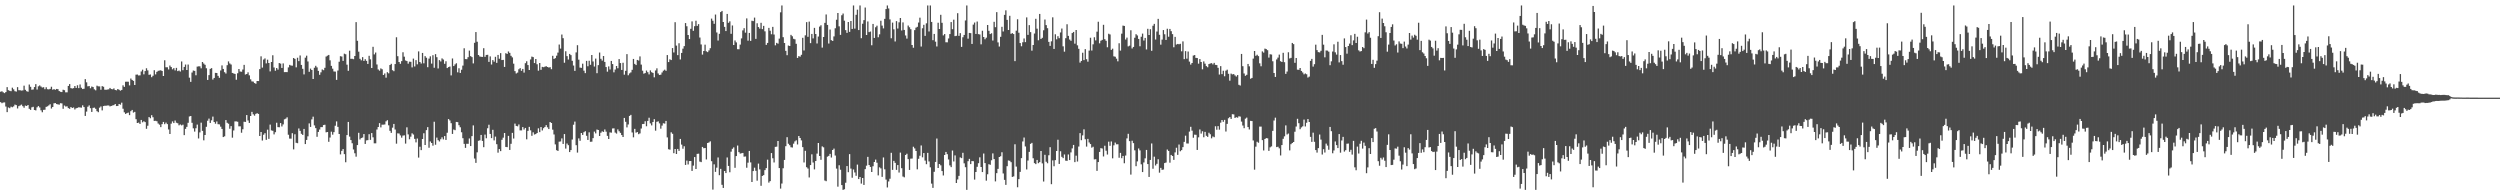 <?xml version="1.0" encoding="UTF-8"?>
<svg xmlns="http://www.w3.org/2000/svg" width="1920" height="150">
  <path d="M0 70.473h1v7.988H0zM1 70.079h1v9.174H1zM2 70.894h1v7.858H2zM3 71.548h1v7.102H3zM4 70.697h1v11.106H4zM5 66.943h1v19.153H5zM6 69.278h1v13.257H6zM7 69.715h1v13.360H7zM8 70.031h1v11.868H8zM9 67.321h1v15.051H9zM10 68.623h1v13.076H10zM11 70.058h1v10.293H11zM12 70.329h1v10.401H12zM13 66.920h1v16.363H13zM14 69.269h1v12.266H14zM15 69.342h1v11.666H15zM16 69.576h1v10.767H16zM17 69.429h1v12.152H17zM18 65.771h1v16.990H18zM19 68.964h1v12.140H19zM20 70.040h1v11.353H20zM21 70.470h1v10.160H21zM22 64.911h1v18.661H22zM23 66.678h1v17.675H23zM24 68.893h1v13.561H24zM25 68.717h1v13.285H25zM26 66.854h1v17.617H26zM27 64.595h1v20.199H27zM28 68.779h1v13.635H28zM29 66.323h1v15.125H29zM30 65.577h1v16.951H30zM31 66.433h1v18.299H31zM32 67.252h1v18.968H32zM33 66.980h1v17.388H33zM34 68.493h1v15.791H34zM35 67.044h1v15.008H35zM36 68.520h1v13.129H36zM37 68.674h1v12.273H37zM38 68.232h1v11.824H38zM39 66.598h1v16.780H39zM40 68.875h1v13.303H40zM41 68.456h1v10.881H41zM42 68.946h1v10.211H42zM43 68.326h1v11.602H43zM44 68.504h1v11.680H44zM45 69.958h1v10.426H45zM46 70.496h1v8.759H46zM47 70.722h1v8.705H47zM48 68.930h1v14.646H48zM49 69.276h1v11.756H49zM50 70.889h1v10.945H50zM51 70.935h1v10.746H51zM52 65.980h1v17.045H52zM53 64.568h1v19.011H53zM54 67.708h1v14.472H54zM55 67.971h1v14.958H55zM56 67.669h1v14.850H56zM57 66.069h1v18.011H57zM58 67.550h1v15.601H58zM59 65.504h1v17.327H59zM60 67.692h1v14.694H60zM61 64.879h1v17.672H61zM62 67.358h1v15.354H62zM63 68.383h1v12.506H63zM64 68.168h1v14.074H64zM65 60.777h1v28.240H65zM66 63.233h1v22.463H66zM67 66.307h1v15.653H67zM68 66.119h1v14.827H68zM69 67.790h1v15.290H69zM70 66.460h1v19.522H70zM71 66.891h1v15.953H71zM72 68.589h1v14.024H72zM73 69.358h1v14.216H73zM74 65.788h1v19.602H74zM75 66.298h1v19.881H75zM76 66.373h1v16.333H76zM77 68.916h1v12.827H77zM78 66.147h1v18.638H78zM79 66.611h1v14.864H79zM80 68.877h1v12.332H80zM81 68.983h1v12.213H81zM82 68.742h1v12.259H82zM83 68.584h1v12.438H83zM84 67.518h1v14.207H84zM85 68.394h1v12.985H85zM86 68.539h1v12.472H86zM87 67.909h1v12.829H87zM88 69.134h1v10.739H88zM89 69.367h1v12.117H89zM90 68.360h1v12.989H90zM91 68.971h1v10.890H91zM92 69.626h1v10.737H92zM93 69.077h1v9.757H93zM94 65.517h1v17.984H94zM95 66.689h1v19.595H95zM96 62.780h1v24.720H96zM97 62.709h1v24.163H97zM98 62.759h1v23.713H98zM99 65.607h1v22.815H99zM100 60.315h1v25.093H100zM101 61.368h1v23.085H101zM102 62.096h1v24.399H102zM103 65.298h1v20.604H103zM104 57.367h1v34.191H104zM105 57.216h1v37.258H105zM106 57.967h1v36.187H106zM107 57.873h1v37.313H107zM108 54.870h1v37.262H108zM109 53.494h1v40.474H109zM110 57.072h1v36.079H110zM111 54.570h1v39.233H111zM112 52.409h1v46.510H112zM113 54.044h1v42.531H113zM114 57.468h1v32.463H114zM115 57.170h1v33.648H115zM116 59.294h1v29.194H116zM117 58.170h1v31.868H117zM118 53.929h1v38.940H118zM119 57.138h1v35.635H119zM120 55.204h1v37.938H120zM121 54.369h1v40.481H121zM122 54.163h1v41.570H122zM123 53.952h1v43.676H123zM124 54.549h1v40.778H124zM125 58.351h1v35.274H125zM126 46.259h1v49.132H126zM127 51.670h1v42.476H127zM128 51.672h1v43.669H128zM129 53.343h1v46.068H129zM130 50.317h1v52.605H130zM131 51.519h1v43.463H131zM132 53.249h1v40.009H132zM133 52.306h1v42.227H133zM134 54.080h1v38.514H134zM135 52.114h1v42.126H135zM136 54.607h1v40.043H136zM137 54.192h1v42.039H137zM138 54.961h1v40.645H138zM139 47.218h1v49.100H139zM140 53.888h1v41.872H140zM141 51.391h1v52.387H141zM142 49.555h1v49.428H142zM143 53.739h1v43.703H143zM144 49.546h1v44.747H144zM145 59.644h1v29.792H145zM146 62.849h1v26.235H146zM147 55.701h1v38.629H147zM148 54.183h1v44.363H148zM149 54.437h1v46.610H149zM150 57.802h1v40.689H150zM151 51.146h1v44.559H151zM152 50.945h1v55.383H152zM153 50.958h1v50.746H153zM154 52.492h1v41.723H154zM155 47.603h1v52.909H155zM156 48.800h1v59.000H156zM157 49.773h1v53.930H157zM158 52.405h1v44.955H158zM159 61.407h1v31.309H159zM160 57.724h1v33.358H160zM161 52.876h1v41.513H161zM162 52.329h1v40.087H162zM163 61.084h1v28.471H163zM164 59.862h1v33.859H164zM165 55.939h1v39.098H165zM166 56.046h1v37.242H166zM167 58.266h1v37.137H167zM168 59.756h1v35.768H168zM169 54.099h1v43.198H169zM170 50.210h1v48.796H170zM171 52.940h1v52.348H171zM172 55.456h1v49.233H172zM173 56.481h1v35.738H173zM174 50.066h1v44.232H174zM175 47.170h1v47.848H175zM176 48.743h1v50.112H176zM177 49.539h1v47.345H177zM178 56.030h1v49.693H178zM179 56.406h1v43.772H179zM180 56.770h1v36.445H180zM181 61.242h1v31.978H181zM182 56.259h1v37.230H182zM183 52.991h1v44.038H183zM184 54.927h1v42.076H184zM185 55.101h1v46.839H185zM186 53.396h1v45.864H186zM187 49.837h1v43.669H187zM188 57.243h1v36.407H188zM189 56.836h1v31.524H189zM190 55.561h1v36.960H190zM191 57.857h1v36.564H191zM192 60.933h1v28.162H192zM193 62.514h1v23.397H193zM194 62.663h1v25.132H194zM195 63.815h1v25.003H195zM196 64.332h1v23.140H196zM197 62.226h1v24.688H197zM198 62.256h1v25.257H198zM199 53.098h1v51.351H199zM200 43.263h1v58.114H200zM201 51.940h1v55.972H201zM202 45.735h1v57.734H202zM203 44.840h1v57.455H203zM204 48.665h1v58.727H204zM205 45.843h1v53.761H205zM206 48.376h1v58.279H206zM207 54.852h1v40.845H207zM208 47.610h1v52.538H208zM209 42.444h1v57.995H209zM210 51.830h1v51.394H210zM211 54.318h1v47.226H211zM212 52.231h1v42.019H212zM213 53.448h1v44.170H213zM214 48.422h1v49.302H214zM215 48.848h1v45.656H215zM216 52.148h1v44.969H216zM217 48.676h1v46.839H217zM218 55.410h1v36.226H218zM219 55.332h1v35.821H219zM220 55.387h1v34.710H220zM221 51.771h1v51.724H221zM222 49.809h1v56.661H222zM223 50.333h1v56.182H223zM224 50.427h1v51.886H224zM225 44.522h1v70.208H225zM226 45.220h1v57.922H226zM227 51.714h1v57.979H227zM228 44.348h1v65.605H228zM229 46.946h1v51.730H229zM230 42.583h1v57.940H230zM231 49.848h1v52.911H231zM232 52.814h1v50.829H232zM233 57.129h1v41.909H233zM234 44.305h1v66.354H234zM235 42.751h1v64.738H235zM236 47.223h1v57.498H236zM237 55.119h1v39.675H237zM238 52.677h1v44.804H238zM239 53.751h1v37.954H239zM240 60.688h1v28.917H240zM241 52.013h1v44.317H241zM242 50.523h1v47.908H242zM243 51.752h1v53.328H243zM244 54.414h1v46.894H244zM245 57.433h1v42.046H245zM246 55.568h1v42.090H246zM247 53.366h1v44.266H247zM248 53.911h1v42.147H248zM249 52.075h1v43.726H249zM250 43.421h1v58.196H250zM251 42.732h1v58.649H251zM252 42.176h1v66.704H252zM253 46.339h1v59.300H253zM254 50.587h1v50.540H254zM255 52.730h1v50.707H255zM256 54.909h1v46.546H256zM257 54.971h1v41.609H257zM258 61.333h1v31.918H258zM259 54.169h1v43.280H259zM260 47.406h1v55.516H260zM261 43.151h1v75.413H261zM262 43.403h1v72.465H262zM263 46.751h1v67.743H263zM264 41.212h1v77.155H264zM265 41.686h1v82.944H265zM266 49.683h1v54.033H266zM267 54.362h1v39.270H267zM268 38.910h1v66.020H268zM269 45.172h1v62.422H269zM270 45.177h1v64.857H270zM271 45.454h1v69.346H271zM272 43.005h1v74.699H272zM273 17.004h1v103.339H273zM274 31.322h1v80.085H274zM275 39.697h1v62.277H275zM276 45.163h1v61.941H276zM277 46.328h1v59.682H277zM278 43.881h1v61.767H278zM279 46.777h1v56.205H279zM280 45.470h1v65.061H280zM281 46.733h1v61.092H281zM282 49.116h1v58.499H282zM283 42.860h1v60.215H283zM284 45.573h1v61.868H284zM285 52.231h1v49.984H285zM286 35.953h1v69.526H286zM287 41.785h1v68.318H287zM288 40.329h1v69.732H288zM289 49.498h1v49.961H289zM290 53.341h1v44.184H290zM291 54.250h1v40.295H291zM292 52.554h1v45.310H292zM293 53.206h1v42.557H293zM294 57.600h1v38.123H294zM295 56.406h1v39.158H295zM296 59.663h1v33.513H296zM297 55.435h1v36.894H297zM298 56.298h1v39.941H298zM299 49.937h1v50.501H299zM300 48.988h1v53.076H300zM301 53.893h1v44.179H301zM302 54.698h1v40.494H302zM303 49.221h1v50.284H303zM304 28.626h1v81.700H304zM305 43.147h1v59.233H305zM306 47.617h1v54.932H306zM307 48.997h1v54.978H307zM308 46.948h1v58.780H308zM309 40.123h1v63.999H309zM310 43.517h1v60.394H310zM311 46.456h1v63.825H311zM312 46.898h1v50.881H312zM313 48.889h1v54.353H313zM314 47.340h1v59.632H314zM315 47.440h1v57.503H315zM316 51.757h1v50.652H316zM317 44.989h1v58.354H317zM318 51.066h1v55.603H318zM319 46.168h1v63.177H319zM320 49.413h1v56.983H320zM321 39.457h1v81.584H321zM322 47.598h1v65.091H322zM323 48.798h1v66.496H323zM324 40.668h1v66.093H324zM325 48.617h1v53.726H325zM326 43.126h1v68.242H326zM327 44.339h1v55.596H327zM328 51.595h1v46.049H328zM329 45.021h1v68.444H329zM330 43.275h1v65.390H330zM331 48.834h1v60.998H331zM332 42.380h1v69.510H332zM333 52.007h1v41.474H333zM334 41.586h1v69.579H334zM335 43.911h1v61.749H335zM336 52.563h1v55.123H336zM337 46.200h1v62.461H337zM338 47.198h1v59.751H338zM339 44.827h1v60.661H339zM340 45.733h1v61.346H340zM341 48.997h1v55.507H341zM342 47.060h1v60.414H342zM343 52.295h1v49.632H343zM344 51.508h1v39.940H344zM345 51.105h1v41.392H345zM346 57.921h1v36.706H346zM347 44.913h1v57.945H347zM348 50.718h1v48.741H348zM349 49.438h1v50.572H349zM350 48.589h1v45.081H350zM351 55.554h1v38.219H351zM352 52.453h1v43.719H352zM353 56.035h1v41.730H353zM354 53.563h1v48.011H354zM355 50.365h1v55.761H355zM356 37.061h1v73.436H356zM357 45.346h1v68.229H357zM358 45.470h1v64.990H358zM359 43.941h1v66.482H359zM360 38.866h1v67.484H360zM361 43.092h1v69.105H361zM362 43.870h1v60.691H362zM363 48.715h1v47.606H363zM364 32.863h1v88.865H364zM365 24.635h1v100.428H365zM366 32.069h1v84.923H366zM367 42.226h1v65.926H367zM368 43.378h1v64.374H368zM369 43.645h1v59.963H369zM370 43.705h1v64.514H370zM371 37.010h1v76.024H371zM372 43.632h1v59.766H372zM373 42.190h1v63.999H373zM374 42.103h1v56.409H374zM375 47.516h1v48.290H375zM376 43.320h1v59.547H376zM377 49.539h1v56.551H377zM378 46.147h1v53.559H378zM379 47.369h1v60.442H379zM380 43.602h1v61.289H380zM381 48.301h1v62.426H381zM382 42.181h1v75.052H382zM383 45.119h1v69.364H383zM384 40.787h1v75.297H384zM385 46.145h1v61.227H385zM386 45.987h1v59.757H386zM387 51.427h1v50.696H387zM388 40.869h1v71.964H388zM389 41.444h1v71.579H389zM390 39.521h1v64.813H390zM391 40.601h1v74.555H391zM392 42.874h1v67.576H392zM393 44.062h1v57.965H393zM394 48.903h1v57.485H394zM395 54.616h1v40.332H395zM396 56.438h1v40.288H396zM397 55.769h1v41.277H397zM398 53.208h1v42.374H398zM399 52.320h1v47.835H399zM400 54.371h1v45.793H400zM401 52.959h1v44.617H401zM402 55.737h1v43.749H402zM403 48.555h1v49.677H403zM404 47.033h1v59.961H404zM405 49.969h1v50.545H405zM406 53.753h1v43.660H406zM407 45.673h1v54.433H407zM408 43.472h1v60.815H408zM409 43.870h1v57.757H409zM410 48.418h1v54.894H410zM411 45.289h1v57.674H411zM412 49.377h1v52.754H412zM413 54.259h1v44.326H413zM414 48.406h1v53.076H414zM415 53.620h1v43.969H415zM416 51.352h1v48.828H416zM417 51.588h1v46.892H417zM418 51.185h1v46.320H418zM419 50.858h1v45.267H419zM420 51.480h1v46.333H420zM421 51.853h1v47.281H421zM422 51.622h1v42.083H422zM423 53.146h1v41.325H423zM424 42.838h1v56.761H424zM425 45.248h1v58.041H425zM426 44.641h1v66.239H426zM427 42.755h1v72.596H427zM428 40.423h1v75.493H428zM429 34.190h1v74.619H429zM430 37.328h1v71.323H430zM431 26.539h1v79.769H431zM432 29.340h1v81.199H432zM433 48.159h1v54.825H433zM434 39.354h1v74.797H434zM435 43.128h1v67.125H435zM436 45.719h1v65.805H436zM437 41.432h1v75.363H437zM438 42.329h1v72.923H438zM439 46.710h1v60.440H439zM440 50.333h1v45.443H440zM441 54.449h1v38.952H441zM442 40.228h1v71.291H442zM443 34.728h1v82.486H443zM444 45.847h1v60.446H444zM445 51.920h1v56.203H445zM446 52.116h1v50.023H446zM447 48.882h1v54.763H447zM448 54.256h1v47.290H448zM449 56.145h1v44.592H449zM450 46.751h1v57.560H450zM451 50.880h1v56.585H451zM452 46.667h1v54.955H452zM453 49.784h1v59.137H453zM454 42.240h1v66.567H454zM455 47.193h1v58.883H455zM456 51.098h1v49.973H456zM457 44.998h1v57.446H457zM458 56.197h1v43.296H458zM459 50.002h1v49.824H459zM460 40.368h1v64.072H460zM461 45.170h1v56.791H461zM462 46.527h1v54.351H462zM463 43.030h1v58.286H463zM464 47.548h1v51.884H464zM465 51.528h1v49.604H465zM466 55.055h1v49.297H466zM467 50.977h1v55.786H467zM468 53.336h1v48.329H468zM469 46.820h1v55.058H469zM470 49.228h1v49.441H470zM471 55.566h1v42.989H471zM472 53.400h1v48.451H472zM473 50.681h1v51.943H473zM474 52.423h1v46.940H474zM475 45.369h1v55.422H475zM476 48.436h1v53.598H476zM477 53.700h1v50.018H477zM478 48.168h1v57.038H478zM479 57.360h1v33.193H479zM480 54.355h1v39.213H480zM481 41.595h1v56.251H481zM482 57.822h1v37.762H482zM483 56.374h1v32.644H483zM484 55.625h1v32.602H484zM485 53.600h1v48.126H485zM486 45.236h1v60.229H486zM487 49.036h1v49.952H487zM488 49.983h1v51.907H488zM489 46.014h1v55.434H489zM490 46.479h1v56.594H490zM491 43.293h1v59.135H491zM492 49.610h1v49.116H492zM493 54.261h1v41.044H493zM494 56.582h1v38.583H494zM495 56.090h1v37.045H495zM496 54.183h1v42.788H496zM497 55.472h1v37.409H497zM498 57.124h1v33.284H498zM499 54.071h1v40.710H499zM500 55.472h1v40.810H500zM501 55.998h1v37.709H501zM502 59.390h1v32.138H502zM503 54.094h1v46.242H503zM504 52.473h1v41.089H504zM505 56.406h1v36.775H505zM506 57.589h1v37.160H506zM507 57.353h1v41.440H507zM508 55.646h1v40.790H508zM509 54.282h1v40.366H509zM510 53.513h1v41.405H510zM511 54.355h1v38.498H511zM512 42.286h1v63.234H512zM513 47.692h1v66.926H513zM514 45.591h1v69.362H514zM515 46.149h1v55.496H515zM516 36.928h1v65.816H516zM517 40.274h1v77.382H517zM518 17.072h1v97.368H518zM519 35.030h1v83.257H519zM520 42.334h1v72.026H520zM521 33.222h1v82.641H521zM522 45.685h1v61.028H522zM523 40.645h1v70.414H523zM524 37.390h1v76.851H524zM525 35.442h1v76.871H525zM526 17.725h1v108.965H526zM527 20.151h1v103.213H527zM528 26.873h1v99.455H528zM529 30.002h1v93.717H529zM530 22.135h1v101.492H530zM531 16.427h1v114.850H531zM532 23.648h1v103.525H532zM533 20.103h1v100.501H533zM534 15.930h1v113.866H534zM535 19.883h1v98.295H535zM536 18.530h1v99.496H536zM537 28.835h1v95.274H537zM538 34.135h1v90.376H538zM539 41.913h1v70.941H539zM540 39.150h1v74.715H540zM541 34.325h1v79.325H541zM542 39.443h1v83.026H542zM543 40.045h1v69.773H543zM544 38.713h1v70.696H544zM545 37.015h1v71.540H545zM546 14.264h1v109.553H546zM547 15.944h1v129.655H547zM548 18.258h1v107.945H548zM549 11.165h1v120.844H549zM550 24.921h1v103.843H550zM551 31.135h1v89.810H551zM552 25.960h1v108.581H552zM553 9.251h1v120.432H553zM554 8.377h1v133.536H554zM555 16.878h1v127.441H555zM556 20.654h1v110.668H556zM557 23.875h1v109.062H557zM558 10.712h1v110.208H558zM559 17.519h1v109.913H559zM560 16.393h1v115.908H560zM561 25.948h1v90.513H561zM562 19.558h1v94.738H562zM563 34.557h1v78.652H563zM564 31.073h1v97.801H564zM565 32.572h1v87.279H565zM566 37.782h1v73.973H566zM567 37.848h1v78.970H567zM568 34.257h1v83.724H568zM569 29.480h1v88.205H569zM570 23.362h1v94.113H570zM571 21.668h1v98.654H571zM572 25.083h1v95.061H572zM573 14.133h1v114.662H573zM574 31.245h1v93.667H574zM575 25.269h1v90.634H575zM576 31.373h1v93.372H576zM577 15.948h1v123.811H577zM578 16.225h1v115.132H578zM579 13.541h1v115.205H579zM580 29.826h1v101.351H580zM581 17.878h1v120.863H581zM582 20.778h1v104.877H582zM583 22.041h1v108.034H583zM584 17.514h1v125.184H584zM585 22.353h1v112.788H585zM586 19.885h1v114.619H586zM587 24.076h1v106.583H587zM588 34.479h1v94.667H588zM589 32.959h1v89.682H589zM590 21.419h1v118.817H590zM591 23.618h1v115.503H591zM592 26.294h1v91.236H592zM593 20.615h1v100.922H593zM594 26.516h1v98.247H594zM595 34.822h1v77.965H595zM596 32.915h1v79.725H596zM597 33.561h1v74.733H597zM598 29.654h1v99.407H598zM599 9.453h1v135.415H599zM600 4.200h1v136.729H600zM601 28.594h1v100.652H601zM602 33.030h1v89.796H602zM603 39.072h1v73.204H603zM604 42.414h1v62.973H604zM605 34.989h1v75.386H605zM606 35.312h1v76.203H606zM607 26.763h1v86.322H607zM608 27.869h1v85.450H608zM609 29.780h1v80.556H609zM610 30.194h1v78.382H610zM611 33.641h1v74.154H611zM612 44.479h1v66.452H612zM613 43.105h1v61.327H613zM614 43.504h1v62.467H614zM615 42.064h1v65.779H615zM616 29.013h1v83.964H616zM617 38.770h1v86.018H617zM618 27.118h1v88.707H618zM619 16.990h1v111.437H619zM620 28.253h1v101.179H620zM621 16.576h1v119.737H621zM622 33.133h1v93.662H622zM623 26.056h1v92.465H623zM624 29.466h1v95.345H624zM625 21.394h1v108.725H625zM626 26.118h1v97.535H626zM627 33.380h1v84.601H627zM628 28.063h1v81.762H628zM629 20.453h1v99.350H629zM630 19.411h1v103.307H630zM631 36.557h1v75.862H631zM632 28.393h1v84.777H632zM633 17.567h1v121.096H633zM634 11.098h1v128.077H634zM635 19.164h1v101.163H635zM636 33.419h1v86.290H636zM637 22.678h1v95.491H637zM638 30.878h1v90.133H638zM639 31.412h1v83.804H639zM640 27.946h1v86.187H640zM641 21.700h1v97.741H641zM642 15.134h1v114.360H642zM643 9.998h1v133.372H643zM644 20.201h1v106.725H644zM645 26.763h1v103.614H645zM646 11.735h1v130.375H646zM647 10.389h1v135.420H647zM648 15.857h1v129.476H648zM649 23.131h1v117.224H649zM650 25.232h1v102.291H650zM651 16.912h1v115.360H651zM652 24.454h1v93.932H652zM653 16.113h1v113.383H653zM654 22.215h1v114.299H654zM655 4.198h1v125.937H655zM656 21.943h1v110.520H656zM657 11.391h1v123.609H657zM658 7.411h1v119.027H658zM659 23.085h1v114.450H659zM660 4.198h1v131.726H660zM661 29.350h1v111.669H661zM662 18.226h1v118.499H662zM663 15.477h1v126.571H663zM664 5.795h1v124.095H664zM665 26.855h1v100.371H665zM666 16.505h1v103.962H666zM667 24.671h1v102.074H667zM668 24.236h1v103.957H668zM669 34.779h1v97.338H669zM670 18.400h1v109.268H670zM671 29.125h1v95.287H671zM672 20.961h1v101.625H672zM673 19.700h1v105.278H673zM674 28.617h1v106.107H674zM675 26.347h1v102.158H675zM676 15.937h1v113.413H676zM677 19.670h1v116.157H677zM678 21.812h1v99.107H678zM679 14.486h1v115.555H679zM680 6.969h1v130.941H680zM681 4.198h1v139.769H681zM682 6.516h1v132.836H682zM683 14.919h1v122.369H683zM684 29.363h1v87.981H684zM685 17.368h1v113.111H685zM686 22.520h1v101.023H686zM687 31.865h1v93.239H687zM688 16.244h1v114.227H688zM689 21.936h1v104.827H689zM690 17.162h1v115.349H690zM691 13.815h1v103.362H691zM692 23.380h1v105.814H692zM693 17.187h1v118.380H693zM694 22.977h1v113.200H694zM695 27.225h1v91.836H695zM696 29.638h1v88.453H696zM697 19.613h1v102.618H697zM698 20.931h1v109.590H698zM699 22.403h1v99.469H699zM700 34.579h1v87.162H700zM701 36.660h1v76.040H701zM702 23.140h1v90.840H702zM703 21.229h1v94.761H703zM704 20.558h1v109.485H704zM705 17.324h1v104.632H705zM706 13.586h1v106.035H706zM707 35.751h1v75.969H707zM708 21.725h1v99.087H708zM709 19.050h1v98.480H709zM710 27.557h1v95.770H710zM711 17.899h1v108.221H711zM712 4.200h1v113.204H712zM713 24.170h1v99.856H713zM714 4.198h1v124.328H714zM715 16.825h1v124.200H715zM716 30.860h1v113.408H716zM717 26.070h1v105.866H717zM718 31.977h1v92.387H718zM719 35.660h1v70.732H719zM720 17.457h1v111.579H720zM721 22.289h1v103.644H721zM722 11.357h1v115.628H722zM723 17.525h1v113.857H723zM724 27.177h1v107.565H724zM725 26.186h1v92.856H725zM726 32.458h1v84.248H726zM727 32.515h1v85.898H727zM728 29.535h1v92.930H728zM729 26.147h1v100.884H729zM730 16.924h1v111.428H730zM731 22.408h1v93.211H731zM732 15.092h1v108.936H732zM733 27.773h1v91.561H733zM734 27.493h1v113.040H734zM735 10.128h1v127.681H735zM736 27.539h1v107.551H736zM737 25.456h1v95.406H737zM738 35.983h1v85.470H738zM739 28.629h1v88.727H739zM740 26.807h1v98.640H740zM741 15.694h1v112.717H741zM742 4.198h1v141.611H742zM743 29.677h1v94.141H743zM744 25.312h1v96.693H744zM745 25.468h1v100.561H745zM746 33.737h1v89.982H746zM747 18.917h1v104.898H747zM748 17.315h1v120.625H748zM749 26.083h1v106.018H749zM750 16.555h1v111.543H750zM751 26.205h1v99.119H751zM752 26.470h1v94.342H752zM753 34.048h1v94.209H753zM754 23.607h1v108.524H754zM755 28.418h1v89.476H755zM756 30.151h1v95.063H756zM757 28.922h1v109.826H757zM758 19.203h1v114.612H758zM759 23.648h1v102.433H759zM760 26.182h1v100.396H760zM761 25.527h1v97.569H761zM762 31.123h1v86.690H762zM763 16.729h1v105.418H763zM764 20.892h1v118.419H764zM765 9.311h1v123.680H765zM766 32.563h1v97.144H766zM767 35.735h1v84.836H767zM768 28.288h1v91.726H768zM769 20.572h1v96.356H769zM770 24.156h1v109.048H770zM771 11.426h1v126.718H771zM772 7.912h1v134.074H772zM773 15.278h1v112.344H773zM774 23.062h1v100.151H774zM775 12.160h1v111.339H775zM776 25.980h1v98.602H776zM777 25.433h1v110.437H777zM778 26.184h1v109.298H778zM779 46.937h1v63.857H779zM780 23.540h1v104.390H780zM781 14.786h1v129.050H781zM782 25.129h1v112.424H782zM783 33.094h1v98.899H783zM784 35.516h1v85.919H784zM785 32.474h1v76.164H785zM786 29.556h1v76.052H786zM787 32.382h1v80.089H787zM788 13.348h1v116.782H788zM789 26.788h1v96.496H789zM790 19.283h1v97.347H790zM791 24.692h1v85.781H791zM792 38.908h1v70.797H792zM793 34.550h1v86.995H793zM794 25.761h1v99.506H794zM795 14.461h1v111.597H795zM796 22.039h1v100.767H796zM797 30.904h1v94.434H797zM798 10.677h1v113.836H798zM799 29.894h1v86.061H799zM800 29.008h1v96.498H800zM801 23.229h1v116.162H801zM802 14.994h1v103.872H802zM803 19.279h1v104.958H803zM804 21.668h1v103.706H804zM805 32.142h1v87.100H805zM806 35.232h1v77.812H806zM807 31.737h1v109.717H807zM808 13.309h1v109.860H808zM809 37.585h1v90.089H809zM810 26.292h1v96.706H810zM811 30.217h1v85.775H811zM812 27.816h1v79.499H812zM813 29.322h1v96.565H813zM814 24.932h1v91.247H814zM815 21.899h1v98.530H815zM816 35.589h1v85.873H816zM817 39.674h1v78.979H817zM818 29.352h1v94.022H818zM819 18.636h1v104.891H819zM820 27.528h1v91.119H820zM821 30.366h1v92.577H821zM822 31.318h1v85.743H822zM823 25.399h1v88.581H823zM824 24.534h1v86.798H824zM825 33.543h1v90.959H825zM826 23.046h1v96.521H826zM827 34.834h1v89.247H827zM828 37.500h1v75.049H828zM829 48.086h1v54.147H829zM830 46.772h1v60.893H830zM831 40.489h1v63.490H831zM832 46.161h1v53.165H832zM833 37.745h1v69.233H833zM834 45.454h1v67.130H834zM835 47.369h1v59.268H835zM836 38.841h1v70.584H836zM837 28.970h1v81.673H837zM838 38.818h1v74.607H838zM839 34.060h1v78.640H839zM840 28.601h1v93.793H840zM841 31.004h1v91.284H841zM842 24.300h1v106.938H842zM843 16.688h1v107.771H843zM844 33.289h1v83.374H844zM845 31.306h1v82.472H845zM846 30.620h1v83.454H846zM847 19.034h1v101.119H847zM848 30.121h1v81.817H848zM849 31.359h1v84.399H849zM850 36.303h1v82.360H850zM851 25.921h1v82.884H851zM852 26.445h1v85.505H852zM853 38.294h1v70.362H853zM854 37.363h1v84.262H854zM855 43.238h1v68.375H855zM856 43.549h1v65.944H856zM857 45.074h1v65.795H857zM858 47.092h1v63.717H858zM859 33.241h1v87.922H859zM860 38.864h1v78.521H860zM861 25.845h1v95.663H861zM862 19.670h1v100.071H862zM863 19.938h1v105.459H863zM864 30.377h1v89.084H864zM865 28.901h1v77.381H865zM866 35.635h1v67.127H866zM867 35.090h1v73.310H867zM868 23.245h1v110.847H868zM869 37.232h1v70.845H869zM870 36.028h1v73.909H870zM871 28.967h1v86.503H871zM872 26.269h1v101.387H872zM873 27.214h1v96.750H873zM874 29.908h1v84.099H874zM875 35.522h1v79.977H875zM876 28.221h1v97.995H876zM877 25.818h1v106.352H877zM878 31.107h1v93.676H878zM879 29.150h1v92.467H879zM880 37.994h1v77.148H880zM881 22.128h1v103.893H881zM882 26.875h1v109.021H882zM883 22.408h1v100.400H883zM884 39.036h1v71.165H884zM885 19.778h1v109.815H885zM886 18.347h1v101.982H886zM887 30.345h1v96.752H887zM888 24.234h1v101.575H888zM889 14.495h1v107.844H889zM890 26.715h1v105.919H890zM891 34.305h1v94.633H891zM892 30.405h1v100.051H892zM893 23.110h1v107.082H893zM894 26.310h1v98.949H894zM895 30.688h1v94.145H895zM896 22.076h1v92.769H896zM897 28.214h1v87.718H897zM898 22.197h1v102.744H898zM899 23.980h1v95.008H899zM900 26.218h1v93.609H900zM901 36.289h1v86.498H901zM902 28.301h1v88.718H902zM903 34.213h1v79.249H903zM904 33.753h1v85.175H904zM905 33.994h1v77.029H905zM906 33.625h1v82.554H906zM907 39.427h1v75.873H907zM908 31.796h1v81.220H908zM909 45.417h1v63.550H909zM910 39.294h1v64.919H910zM911 45.044h1v65.161H911zM912 39.583h1v70.666H912zM913 47.333h1v53.724H913zM914 49.631h1v47.734H914zM915 48.365h1v51.968H915zM916 42.629h1v63.136H916zM917 42.295h1v61.110H917zM918 44.417h1v59.096H918zM919 44.582h1v70.588H919zM920 48.880h1v56.617H920zM921 45.364h1v54.060H921zM922 47.617h1v55.003H922zM923 53.245h1v47.553H923zM924 47.159h1v58.256H924zM925 48.898h1v52.376H925zM926 50.766h1v53.552H926zM927 51.670h1v53.420H927zM928 49.203h1v52.712H928zM929 48.720h1v54.418H929zM930 48.498h1v57.748H930zM931 49.466h1v55.351H931zM932 48.306h1v57.070H932zM933 49.809h1v47.143H933zM934 49.979h1v49.675H934zM935 52.048h1v44.800H935zM936 57.227h1v42.342H936zM937 50.780h1v43.419H937zM938 56.946h1v35.198H938zM939 54.321h1v39.242H939zM940 58.573h1v33.481H940zM941 54.298h1v46.741H941zM942 53.510h1v41.630H942zM943 56.657h1v34.186H943zM944 61.963h1v27.924H944zM945 56.525h1v34.802H945zM946 57.147h1v30.554H946zM947 56.891h1v30.948H947zM948 57.909h1v32.676H948zM949 58.770h1v31.252H949zM950 57.671h1v32.683H950zM951 65.105h1v24.191H951zM952 65.712h1v23.838H952zM953 41.441h1v51.950H953zM954 50.835h1v45.562H954zM955 56.415h1v42.017H955zM956 58.232h1v32.889H956zM957 57.440h1v32.866H957zM958 49.086h1v48.492H958zM959 50.926h1v48.526H959zM960 60.464h1v32.344H960zM961 59.834h1v33.152H961zM962 45.019h1v62.870H962zM963 39.164h1v91.122H963zM964 42.874h1v69.771H964zM965 42.041h1v66.789H965zM966 43.121h1v66.523H966zM967 48.624h1v48.590H967zM968 50.867h1v46.377H968zM969 39.491h1v68.153H969zM970 40.391h1v75.182H970zM971 37.328h1v69.405H971zM972 37.754h1v68.272H972zM973 38.578h1v67.661H973zM974 44.236h1v71.646H974zM975 41.693h1v71.465H975zM976 41.856h1v70.597H976zM977 47.076h1v53.429H977zM978 56.053h1v36.542H978zM979 59.090h1v31.295H979zM980 45.694h1v67.279H980zM981 44.229h1v68.460H981zM982 41.913h1v71.982H982zM983 46.999h1v72.385H983zM984 47.621h1v63.795H984zM985 40.530h1v66.072H985zM986 47.749h1v56.965H986zM987 56.705h1v39.579H987zM988 54.943h1v48.336H988zM989 40.125h1v62.442H989zM990 44.879h1v70.639H990zM991 44.447h1v66.304H991zM992 32.954h1v76.885H992zM993 33.884h1v75.182H993zM994 48.221h1v52.946H994zM995 44.552h1v52.632H995zM996 53.510h1v37.709H996zM997 53.609h1v41.025H997zM998 52.249h1v47.002H998zM999 54.497h1v43.351H999zM1000 55.669h1v41.332H1000zM1001 57.076h1v34.802H1001zM1002 56.442h1v40.682H1002zM1003 57.017h1v37.226H1003zM1004 59.534h1v31.918H1004zM1005 58.820h1v34.864H1005zM1006 46.758h1v58.368H1006zM1007 45.206h1v63.770H1007zM1008 51.128h1v50.751H1008zM1009 49.324h1v59.604H1009zM1010 34.296h1v80.977H1010zM1011 38.509h1v78.689H1011zM1012 40.020h1v73.751H1012zM1013 40.217h1v63.090H1013zM1014 39.029h1v68.194H1014zM1015 26.781h1v91.920H1015zM1016 34.321h1v80.279H1016zM1017 44.023h1v73.129H1017zM1018 38.757h1v71.515H1018zM1019 38.866h1v72.971H1019zM1020 39.704h1v75.278H1020zM1021 50.061h1v47.416H1021zM1022 47.122h1v53.660H1022zM1023 39.569h1v78.164H1023zM1024 34.060h1v81.522H1024zM1025 40.171h1v68.487H1025zM1026 41.924h1v69.515H1026zM1027 32.076h1v81.657H1027zM1028 47.916h1v55.029H1028zM1029 42.293h1v74.933H1029zM1030 46.962h1v60.934H1030zM1031 49.736h1v55.377H1031zM1032 29.494h1v86.935H1032zM1033 36.124h1v79.213H1033zM1034 41.194h1v69.197H1034zM1035 35.349h1v74.877H1035zM1036 33.467h1v83.101H1036zM1037 27.077h1v87.986H1037zM1038 34.639h1v84.093H1038zM1039 31.041h1v77.120H1039zM1040 26.028h1v102.483H1040zM1041 33.016h1v97.746H1041zM1042 28.196h1v84.415H1042zM1043 38.665h1v79.256H1043zM1044 39.599h1v70.813H1044zM1045 39.196h1v68.949H1045zM1046 36.113h1v78.018H1046zM1047 37.008h1v72.511H1047zM1048 24.825h1v87.164H1048zM1049 15.074h1v117.956H1049zM1050 25.751h1v102.804H1050zM1051 24.662h1v89.176H1051zM1052 28.963h1v89.295H1052zM1053 49.123h1v56.924H1053zM1054 45.939h1v63.159H1054zM1055 52.057h1v46.821H1055zM1056 49.269h1v49.162H1056zM1057 46.607h1v54.401H1057zM1058 27.823h1v96.001H1058zM1059 9.366h1v117.924H1059zM1060 29.114h1v92.083H1060zM1061 14.298h1v108.205H1061zM1062 17.665h1v103.282H1062zM1063 20.192h1v103.264H1063zM1064 24.786h1v103.541H1064zM1065 39.688h1v71.547H1065zM1066 34.257h1v68.913H1066zM1067 25.337h1v89.874H1067zM1068 20.677h1v106.097H1068zM1069 18.709h1v107.915H1069zM1070 31.114h1v91.492H1070zM1071 34.904h1v79.091H1071zM1072 34.014h1v80.158H1072zM1073 40.354h1v72.291H1073zM1074 31.787h1v87.784H1074zM1075 33.458h1v90.398H1075zM1076 33.664h1v96.555H1076zM1077 36.948h1v89.442H1077zM1078 31.952h1v81.170H1078zM1079 35.731h1v81.524H1079zM1080 37.207h1v90.366H1080zM1081 34.275h1v79.478H1081zM1082 25.328h1v89.560H1082zM1083 30.430h1v72.671H1083zM1084 27.322h1v90.485H1084zM1085 28.887h1v97.141H1085zM1086 26.692h1v103.248H1086zM1087 27.484h1v101.923H1087zM1088 30.482h1v90.920H1088zM1089 17.480h1v99.997H1089zM1090 38.512h1v71.398H1090zM1091 31.405h1v85.958H1091zM1092 40.118h1v74.630H1092zM1093 41.105h1v75.759H1093zM1094 43.030h1v70.021H1094zM1095 44.726h1v62.751H1095zM1096 50.576h1v49.208H1096zM1097 30.469h1v82.785H1097zM1098 31.158h1v81.776H1098zM1099 36.037h1v79.991H1099zM1100 37.161h1v79.611H1100zM1101 42.741h1v73.779H1101zM1102 31.304h1v99.327H1102zM1103 38.885h1v77.567H1103zM1104 37.029h1v75.088H1104zM1105 46.326h1v56.535H1105zM1106 44.428h1v65.365H1106zM1107 44.550h1v56.443H1107zM1108 44.437h1v58.675H1108zM1109 54.128h1v54.921H1109zM1110 20.297h1v116.535H1110zM1111 25.562h1v105.670H1111zM1112 31.412h1v85.658H1112zM1113 33.714h1v86.777H1113zM1114 20.776h1v106.800H1114zM1115 25.076h1v109.110H1115zM1116 37.287h1v84.115H1116zM1117 44.398h1v56.340H1117zM1118 37.933h1v74.690H1118zM1119 34.305h1v93.928H1119zM1120 26.363h1v88.874H1120zM1121 22.874h1v99.979H1121zM1122 22.923h1v99.217H1122zM1123 34.888h1v93.074H1123zM1124 18.279h1v99.000H1124zM1125 28.626h1v93.662H1125zM1126 30.512h1v90.787H1126zM1127 35.387h1v74.791H1127zM1128 23.637h1v92.147H1128zM1129 36.081h1v90.550H1129zM1130 36.465h1v82.131H1130zM1131 29.716h1v84.587H1131zM1132 20.128h1v113.179H1132zM1133 21.664h1v94.545H1133zM1134 30.963h1v86.361H1134zM1135 37.484h1v80.348H1135zM1136 30.480h1v99.146H1136zM1137 38.686h1v85.418H1137zM1138 42.982h1v79.435H1138zM1139 37.667h1v81.454H1139zM1140 38.310h1v74.807H1140zM1141 42.954h1v67.933H1141zM1142 46.729h1v66.926H1142zM1143 41.299h1v64.060H1143zM1144 43.156h1v66.661H1144zM1145 31.057h1v85.843H1145zM1146 36.633h1v80.339H1146zM1147 33.369h1v78.327H1147zM1148 25.804h1v88.526H1148zM1149 39.187h1v81.392H1149zM1150 29.203h1v91.078H1150zM1151 37.516h1v78.631H1151zM1152 29.883h1v89.178H1152zM1153 28.047h1v82.827H1153zM1154 39.544h1v83.104H1154zM1155 43.545h1v64.704H1155zM1156 45.786h1v56.848H1156zM1157 46.234h1v56.537H1157zM1158 47.536h1v59.199H1158zM1159 45.415h1v57.372H1159zM1160 50.146h1v47.056H1160zM1161 50.166h1v47.464H1161zM1162 17.233h1v118.670H1162zM1163 24.104h1v110.069H1163zM1164 23.989h1v102.419H1164zM1165 19.647h1v108.810H1165zM1166 25.321h1v102.806H1166zM1167 12.245h1v132.623H1167zM1168 4.198h1v137.082H1168zM1169 19.004h1v110.835H1169zM1170 19.544h1v113.319H1170zM1171 19.874h1v125.935H1171zM1172 21.762h1v107.677H1172zM1173 25.690h1v90.771H1173zM1174 31.911h1v87.647H1174zM1175 37.331h1v80.991H1175zM1176 28.828h1v90.114H1176zM1177 28.681h1v90.016H1177zM1178 26.351h1v92.902H1178zM1179 21.462h1v124.347H1179zM1180 9.947h1v123.726H1180zM1181 32.616h1v92.605H1181zM1182 21.611h1v105.553H1182zM1183 35.321h1v91.431H1183zM1184 36.935h1v85.361H1184zM1185 34.724h1v79.059H1185zM1186 25.648h1v96.159H1186zM1187 16.747h1v118.645H1187zM1188 18.368h1v114.349H1188zM1189 16.125h1v119.769H1189zM1190 22.513h1v111.183H1190zM1191 18.642h1v119.149H1191zM1192 31.279h1v92.772H1192zM1193 32.059h1v94.795H1193zM1194 44.930h1v63.301H1194zM1195 47.841h1v63.541H1195zM1196 33.325h1v91.353H1196zM1197 18.052h1v107.375H1197zM1198 35.596h1v96.086H1198zM1199 30.098h1v91.497H1199zM1200 22.559h1v96.603H1200zM1201 30.622h1v91.447H1201zM1202 30.528h1v81.652H1202zM1203 39.075h1v81.479H1203zM1204 32.460h1v91.021H1204zM1205 37.434h1v74.875H1205zM1206 31.741h1v86.535H1206zM1207 33.673h1v80.382H1207zM1208 35.928h1v79.183H1208zM1209 32.291h1v74.243H1209zM1210 36.600h1v66.557H1210zM1211 42.245h1v70.522H1211zM1212 38.544h1v71.531H1212zM1213 19.265h1v106.734H1213zM1214 20.945h1v101.634H1214zM1215 32.929h1v80.254H1215zM1216 44.621h1v63.255H1216zM1217 47.681h1v65.015H1217zM1218 26.168h1v85.557H1218zM1219 34.389h1v83.555H1219zM1220 33.961h1v93.465H1220zM1221 30.244h1v92.623H1221zM1222 31.554h1v95.452H1222zM1223 4.532h1v139.311H1223zM1224 9.231h1v114.511H1224zM1225 29.787h1v101.163H1225zM1226 32.293h1v98.705H1226zM1227 21.906h1v106.020H1227zM1228 29.443h1v99.632H1228zM1229 26.003h1v88.153H1229zM1230 26.653h1v91.408H1230zM1231 19.638h1v92.891H1231zM1232 40.833h1v72.138H1232zM1233 33.895h1v93.044H1233zM1234 31.837h1v77.022H1234zM1235 41.579h1v70.247H1235zM1236 43.920h1v63.680H1236zM1237 43.304h1v66.304H1237zM1238 38.855h1v66.168H1238zM1239 39.228h1v69.235H1239zM1240 40.194h1v70.334H1240zM1241 42.398h1v85.489H1241zM1242 40.155h1v77.693H1242zM1243 43.062h1v71.611H1243zM1244 43.387h1v61.982H1244zM1245 43.076h1v64.516H1245zM1246 45.206h1v58.061H1246zM1247 43.900h1v54.779H1247zM1248 50.565h1v46.860H1248zM1249 30.885h1v84.754H1249zM1250 42.268h1v78.403H1250zM1251 47.193h1v58.849H1251zM1252 48.267h1v57.475H1252zM1253 39.548h1v71.357H1253zM1254 42.606h1v64.916H1254zM1255 41.057h1v70.533H1255zM1256 49.796h1v59.249H1256zM1257 53.242h1v51.664H1257zM1258 50.670h1v57.130H1258zM1259 53.860h1v48.096H1259zM1260 52.123h1v50.991H1260zM1261 56.307h1v45.390H1261zM1262 46.999h1v66.729H1262zM1263 45.630h1v68.625H1263zM1264 52.457h1v52.598H1264zM1265 48.937h1v53.804H1265zM1266 39.933h1v69.799H1266zM1267 48.532h1v51.360H1267zM1268 41.313h1v65.063H1268zM1269 42.929h1v58.940H1269zM1270 48.180h1v69.050H1270zM1271 49.299h1v59.618H1271zM1272 50.633h1v52.838H1272zM1273 38.674h1v72.449H1273zM1274 44.172h1v62.980H1274zM1275 38.944h1v71.096H1275zM1276 47.310h1v58.787H1276zM1277 53.112h1v66.402H1277zM1278 38.194h1v68.540H1278zM1279 43.222h1v62.660H1279zM1280 46.468h1v51.373H1280zM1281 31.723h1v74.681H1281zM1282 45.467h1v59.659H1282zM1283 41.824h1v65.985H1283zM1284 37.537h1v70.055H1284zM1285 33.794h1v78.482H1285zM1286 39.702h1v70.508H1286zM1287 47.209h1v62.646H1287zM1288 45.618h1v61.344H1288zM1289 38.230h1v70.476H1289zM1290 47.889h1v57.929H1290zM1291 28.922h1v88.137H1291zM1292 32.355h1v107.872H1292zM1293 35.165h1v85.052H1293zM1294 41.748h1v79.904H1294zM1295 40.624h1v65.708H1295zM1296 42.677h1v65.910H1296zM1297 41.112h1v70.282H1297zM1298 52.842h1v48.572H1298zM1299 51.883h1v51.753H1299zM1300 42.545h1v59.364H1300zM1301 32.568h1v85.571H1301zM1302 37.690h1v77.553H1302zM1303 41.698h1v63.074H1303zM1304 38.340h1v75.718H1304zM1305 39.143h1v66.143H1305zM1306 46.884h1v58.620H1306zM1307 38.743h1v69.480H1307zM1308 53.561h1v50.847H1308zM1309 44.724h1v65.074H1309zM1310 27.310h1v91.099H1310zM1311 42.865h1v60.831H1311zM1312 44.282h1v63.628H1312zM1313 53.066h1v45.747H1313zM1314 49.752h1v55.679H1314zM1315 55.410h1v37.899H1315zM1316 51.242h1v52.294H1316zM1317 52.615h1v47.711H1317zM1318 48.910h1v50.774H1318zM1319 42.091h1v67.533H1319zM1320 29.878h1v76.809H1320zM1321 42.366h1v66.114H1321zM1322 37.035h1v69.100H1322zM1323 43.369h1v74.031H1323zM1324 45.277h1v65.134H1324zM1325 48.031h1v56.690H1325zM1326 50.061h1v57.205H1326zM1327 42.027h1v85.663H1327zM1328 39.427h1v71.112H1328zM1329 41.659h1v78.203H1329zM1330 33.179h1v84.292H1330zM1331 33.854h1v81.451H1331zM1332 39.471h1v81.099H1332zM1333 37.450h1v75.040H1333zM1334 31.787h1v82.863H1334zM1335 41.212h1v77.299H1335zM1336 39.853h1v78.180H1336zM1337 35.172h1v82.328H1337zM1338 39.196h1v74.076H1338zM1339 38.157h1v75.274H1339zM1340 26.452h1v82.881H1340zM1341 40.677h1v79.540H1341zM1342 31.764h1v89.989H1342zM1343 29.750h1v93.800H1343zM1344 38.317h1v77.057H1344zM1345 40.997h1v78.126H1345zM1346 45.795h1v70.769H1346zM1347 49.505h1v59.840H1347zM1348 41.370h1v64.443H1348zM1349 41.785h1v60.755H1349zM1350 38.551h1v74.539H1350zM1351 37.930h1v71.353H1351zM1352 39.347h1v65.717H1352zM1353 24.781h1v83.284H1353zM1354 38.825h1v74.420H1354zM1355 48.672h1v64.026H1355zM1356 38.686h1v72.410H1356zM1357 39.519h1v68.411H1357zM1358 49.029h1v54.662H1358zM1359 49.232h1v66.382H1359zM1360 46.420h1v63.191H1360zM1361 42.181h1v70.909H1361zM1362 39.496h1v70.831H1362zM1363 44.907h1v75.530H1363zM1364 43.714h1v68.847H1364zM1365 44.838h1v62.321H1365zM1366 36.282h1v76.523H1366zM1367 43.623h1v61.627H1367zM1368 54.202h1v42.943H1368zM1369 55.483h1v45.303H1369zM1370 41.716h1v64.433H1370zM1371 41.311h1v64.962H1371zM1372 46.761h1v53.445H1372zM1373 51.757h1v47.539H1373zM1374 48.097h1v48.402H1374zM1375 38.109h1v64.209H1375zM1376 53.439h1v45.189H1376zM1377 59.175h1v37.372H1377zM1378 58.603h1v37.599H1378zM1379 51.425h1v49.094H1379zM1380 51.961h1v44.342H1380zM1381 53.371h1v41.307H1381zM1382 52.217h1v44.511H1382zM1383 55.302h1v41.458H1383zM1384 51.455h1v47.226H1384zM1385 54.554h1v39.059H1385zM1386 55.245h1v36.317H1386zM1387 49.319h1v43.003H1387zM1388 42.906h1v54.555H1388zM1389 52.421h1v39.473H1389zM1390 56.243h1v34.903H1390zM1391 57.639h1v33.593H1391zM1392 53.854h1v44.150H1392zM1393 44.211h1v57.164H1393zM1394 46.648h1v60.980H1394zM1395 51.080h1v44.314H1395zM1396 47.184h1v59.091H1396zM1397 46.053h1v57.095H1397zM1398 48.294h1v50.128H1398zM1399 48.406h1v61.676H1399zM1400 52.533h1v46.750H1400zM1401 47.516h1v58.503H1401zM1402 48.557h1v53.195H1402zM1403 48.523h1v53.042H1403zM1404 43.057h1v65.525H1404zM1405 37.949h1v77.164H1405zM1406 32.334h1v78.915H1406zM1407 56.612h1v44.585H1407zM1408 53.453h1v44.280H1408zM1409 53.757h1v44.340H1409zM1410 51.755h1v42.996H1410zM1411 51.743h1v44.683H1411zM1412 50.491h1v47.054H1412zM1413 46.536h1v63.987H1413zM1414 44.266h1v65.516H1414zM1415 37.193h1v74.823H1415zM1416 35.834h1v68.116H1416zM1417 29.450h1v76.825H1417zM1418 48.981h1v59.751H1418zM1419 41.842h1v66.979H1419zM1420 37.646h1v77.617H1420zM1421 46.030h1v64.962H1421zM1422 37.120h1v78.393H1422zM1423 17.004h1v113.854H1423zM1424 16.283h1v98.040H1424zM1425 22.195h1v90.597H1425zM1426 29.606h1v76.596H1426zM1427 33.634h1v77.757H1427zM1428 35.461h1v77.148H1428zM1429 51.221h1v52.495H1429zM1430 57.307h1v36.848H1430zM1431 39.260h1v73.914H1431zM1432 41.142h1v81.177H1432zM1433 37.699h1v71.293H1433zM1434 42.245h1v74.569H1434zM1435 45.232h1v67.569H1435zM1436 43.096h1v57.672H1436zM1437 45.202h1v51.975H1437zM1438 45.255h1v53.431H1438zM1439 49.207h1v49.897H1439zM1440 44.337h1v63.301H1440zM1441 36.610h1v76.905H1441zM1442 44.531h1v67.210H1442zM1443 36.578h1v66.319H1443zM1444 50.759h1v43.582H1444zM1445 56.641h1v38.457H1445zM1446 60.450h1v35.635H1446zM1447 58.809h1v33.083H1447zM1448 61.475h1v32.525H1448zM1449 17.844h1v119.458H1449zM1450 41.776h1v67.675H1450zM1451 49.789h1v53.502H1451zM1452 46.708h1v56.477H1452zM1453 41.961h1v65.821H1453zM1454 41.201h1v63.994H1454zM1455 39.221h1v64.507H1455zM1456 39.670h1v61.879H1456zM1457 42.918h1v64.534H1457zM1458 38.642h1v83.298H1458zM1459 38.763h1v76.066H1459zM1460 31.975h1v84.360H1460zM1461 43.032h1v69.854H1461zM1462 50.004h1v55.393H1462zM1463 46.294h1v58.972H1463zM1464 48.093h1v50.494H1464zM1465 45.374h1v54.923H1465zM1466 39.796h1v73.806H1466zM1467 31.989h1v76.981H1467zM1468 30.437h1v79.666H1468zM1469 36.788h1v75.789H1469zM1470 40.505h1v68.732H1470zM1471 40.956h1v78.826H1471zM1472 45.271h1v70.442H1472zM1473 38.795h1v73.447H1473zM1474 32.767h1v73.625H1474zM1475 9.812h1v125.246H1475zM1476 30.093h1v85.260H1476zM1477 18.642h1v99.586H1477zM1478 20.588h1v98.505H1478zM1479 28.306h1v96.233H1479zM1480 36.859h1v81.135H1480zM1481 37.903h1v72.193H1481zM1482 39.372h1v70.314H1482zM1483 27.113h1v104.997H1483zM1484 31.847h1v98.192H1484zM1485 46.410h1v79.009H1485zM1486 38.475h1v90.392H1486zM1487 41.542h1v79.284H1487zM1488 40.102h1v73.735H1488zM1489 40.263h1v74.223H1489zM1490 43.426h1v60.481H1490zM1491 43.991h1v64.051H1491zM1492 46.852h1v50.030H1492zM1493 51.054h1v44.829H1493zM1494 53.849h1v37.331H1494zM1495 49.560h1v47.324H1495zM1496 49.299h1v50.927H1496zM1497 50.880h1v47.091H1497zM1498 51.968h1v47.995H1498zM1499 32.105h1v92.250H1499zM1500 4.198h1v124.362H1500zM1501 33.934h1v81.225H1501zM1502 36.665h1v70.895H1502zM1503 38.802h1v61.975H1503zM1504 48.219h1v51.712H1504zM1505 26.228h1v94.234H1505zM1506 39.139h1v76.537H1506zM1507 37.836h1v77.624H1507zM1508 44.325h1v66.342H1508zM1509 19.572h1v98.489H1509zM1510 20.403h1v101.939H1510zM1511 25.063h1v86.960H1511zM1512 39.088h1v79.199H1512zM1513 45.213h1v59.480H1513zM1514 35.566h1v72.261H1514zM1515 43.893h1v57.961H1515zM1516 45.030h1v63.227H1516zM1517 28.876h1v76.944H1517zM1518 20.835h1v83.506H1518zM1519 21.341h1v85.806H1519zM1520 38.480h1v80.016H1520zM1521 29.221h1v80.892H1521zM1522 33.520h1v77.134H1522zM1523 37.356h1v68.464H1523zM1524 36.191h1v77.592H1524zM1525 44.614h1v66.896H1525zM1526 23.000h1v101.055H1526zM1527 18.427h1v115.415H1527zM1528 27.981h1v98.137H1528zM1529 29.908h1v100.575H1529zM1530 33.973h1v94.965H1530zM1531 36.433h1v86.574H1531zM1532 35.035h1v84.125H1532zM1533 44.339h1v60.206H1533zM1534 35.571h1v74.845H1534zM1535 35.360h1v95.061H1535zM1536 27.381h1v99.840H1536zM1537 40.267h1v77.711H1537zM1538 34.538h1v72.039H1538zM1539 47.005h1v54.326H1539zM1540 36.598h1v80.490H1540zM1541 44.515h1v66.077H1541zM1542 45.067h1v63.342H1542zM1543 46.296h1v59.503H1543zM1544 16.882h1v100.895H1544zM1545 42.593h1v70.776H1545zM1546 49.166h1v49.856H1546zM1547 49.047h1v56.651H1547zM1548 50.443h1v45.532H1548zM1549 54.408h1v41.669H1549zM1550 55.627h1v37.855H1550zM1551 56.387h1v36.896H1551zM1552 56.243h1v42.289H1552zM1553 13.115h1v107.368H1553zM1554 44.096h1v62.939H1554zM1555 50.086h1v47.798H1555zM1556 52.968h1v45.990H1556zM1557 48.553h1v46.363H1557zM1558 49.866h1v44.408H1558zM1559 51.226h1v49.371H1559zM1560 52.041h1v45.212H1560zM1561 38.841h1v80.870H1561zM1562 36.385h1v82.273H1562zM1563 39.601h1v64.962H1563zM1564 49.333h1v49.808H1564zM1565 43.609h1v57.317H1565zM1566 28.979h1v71.302H1566zM1567 46.635h1v54.946H1567zM1568 47.754h1v54.898H1568zM1569 44.600h1v53.612H1569zM1570 32.487h1v80.799H1570zM1571 39.498h1v70.609H1571zM1572 48.466h1v56.899H1572zM1573 39.496h1v67.553H1573zM1574 16.615h1v101.627H1574zM1575 30.791h1v82.161H1575zM1576 38.605h1v66.047H1576zM1577 40.027h1v68.325H1577zM1578 28.171h1v78.810H1578zM1579 25.291h1v110.380H1579zM1580 35.738h1v85.010H1580zM1581 25.797h1v84.193H1581zM1582 36.092h1v70.552H1582zM1583 32.501h1v78.572H1583zM1584 30.579h1v72.959H1584zM1585 33.449h1v74.861H1585zM1586 38.386h1v66.667H1586zM1587 30.480h1v81.417H1587zM1588 27.905h1v95.079H1588zM1589 35.831h1v77.750H1589zM1590 34.593h1v84.250H1590zM1591 40.377h1v69.210H1591zM1592 47.333h1v56.903H1592zM1593 45.783h1v56.702H1593zM1594 53.563h1v46.375H1594zM1595 53.197h1v42.474H1595zM1596 54.275h1v46.720H1596zM1597 58.898h1v32.435H1597zM1598 51.897h1v41.009H1598zM1599 50.269h1v48.517H1599zM1600 48.853h1v50.034H1600zM1601 53.215h1v47.874H1601zM1602 55.474h1v42.719H1602zM1603 51.782h1v46.271H1603zM1604 35.591h1v88.867H1604zM1605 30.709h1v86.507H1605zM1606 43.755h1v70.897H1606zM1607 43.648h1v64.949H1607zM1608 39.468h1v64.928H1608zM1609 36.269h1v72.078H1609zM1610 42.469h1v66.022H1610zM1611 46.527h1v58.869H1611zM1612 44.746h1v64.040H1612zM1613 27.958h1v92.355H1613zM1614 34.273h1v88.911H1614zM1615 28.798h1v82.566H1615zM1616 29.008h1v89.007H1616zM1617 32.536h1v83.870H1617zM1618 40.711h1v67.906H1618zM1619 43.314h1v72.042H1619zM1620 52.542h1v61.497H1620zM1621 52.842h1v48.412H1621zM1622 26.262h1v88.970H1622zM1623 37.319h1v68.027H1623zM1624 32.156h1v70.648H1624zM1625 31.840h1v76.773H1625zM1626 49.958h1v53.971H1626zM1627 43.568h1v65.608H1627zM1628 40.782h1v66.789H1628zM1629 42.849h1v68.453H1629zM1630 31.455h1v79.167H1630zM1631 23.266h1v93.950H1631zM1632 26.470h1v83.847H1632zM1633 35.090h1v73.117H1633zM1634 26.495h1v83.401H1634zM1635 37.344h1v85.326H1635zM1636 37.166h1v68.624H1636zM1637 44.417h1v56.338H1637zM1638 38.244h1v80.776H1638zM1639 20.700h1v98.920H1639zM1640 33.305h1v85.988H1640zM1641 29.901h1v84.239H1641zM1642 30.354h1v83.284H1642zM1643 40.302h1v70.661H1643zM1644 39.072h1v67.496H1644zM1645 45.046h1v60.009H1645zM1646 42.856h1v55.118H1646zM1647 45.644h1v59.501H1647zM1648 40.668h1v78.288H1648zM1649 43.751h1v74.095H1649zM1650 48.541h1v53.703H1650zM1651 41.526h1v62.456H1651zM1652 32.458h1v84.392H1652zM1653 53.165h1v41.749H1653zM1654 55.946h1v34.706H1654zM1655 59.578h1v28.272H1655zM1656 57.941h1v34.855H1656zM1657 31.343h1v85.365H1657zM1658 39.031h1v74.509H1658zM1659 37.129h1v69.064H1659zM1660 53.261h1v41.641H1660zM1661 43.396h1v63.957H1661zM1662 40.201h1v68.846H1662zM1663 43.451h1v61.499H1663zM1664 40.517h1v65.422H1664zM1665 27.397h1v107.393H1665zM1666 30.936h1v98.462H1666zM1667 26.177h1v102.417H1667zM1668 24.866h1v90.629H1668zM1669 27.587h1v81.984H1669zM1670 43.385h1v69.110H1670zM1671 41.329h1v62.737H1671zM1672 51.716h1v47.443H1672zM1673 54.874h1v43.394H1673zM1674 32.053h1v75.255H1674zM1675 40.018h1v65.727H1675zM1676 46.097h1v66.246H1676zM1677 41.361h1v67.203H1677zM1678 36.037h1v74.060H1678zM1679 39.615h1v66.974H1679zM1680 37.951h1v69.222H1680zM1681 48.907h1v53.223H1681zM1682 35.847h1v87.942H1682zM1683 27.477h1v98.842H1683zM1684 16.926h1v100.627H1684zM1685 24.989h1v82.911H1685zM1686 47.594h1v58.039H1686zM1687 40.107h1v76.562H1687zM1688 33.680h1v71.440H1688zM1689 33.540h1v68.697H1689zM1690 47.832h1v47.718H1690zM1691 42.137h1v70.179H1691zM1692 30.723h1v85.502H1692zM1693 32.076h1v88.654H1693zM1694 37.255h1v72.854H1694zM1695 35.635h1v72.616H1695zM1696 37.473h1v73.349H1696zM1697 39.377h1v64.154H1697zM1698 41.402h1v63.513H1698zM1699 48.665h1v52.264H1699zM1700 51.805h1v46.954H1700zM1701 52.737h1v44.088H1701zM1702 56.023h1v45.667H1702zM1703 54.623h1v42.435H1703zM1704 50.977h1v56.423H1704zM1705 49.947h1v50.504H1705zM1706 53.190h1v46.223H1706zM1707 50.386h1v47.430H1707zM1708 34.600h1v83.214H1708zM1709 33.913h1v82.266H1709zM1710 34.845h1v78.016H1710zM1711 42.329h1v62.962H1711zM1712 47.401h1v52.710H1712zM1713 38.168h1v80.787H1713zM1714 45.039h1v58.297H1714zM1715 55.174h1v46.530H1715zM1716 58.184h1v39.561H1716zM1717 38.880h1v62.110H1717zM1718 43.890h1v65.312H1718zM1719 48.763h1v54.342H1719zM1720 50.210h1v53.742H1720zM1721 38.159h1v65.834H1721zM1722 47.184h1v48.730H1722zM1723 49.427h1v49.528H1723zM1724 43.325h1v65.127H1724zM1725 44.277h1v60.039H1725zM1726 18.654h1v95.260H1726zM1727 32.062h1v79.327H1727zM1728 46.941h1v57.178H1728zM1729 46.667h1v52.083H1729zM1730 34.083h1v77.441H1730zM1731 36.546h1v80.879H1731zM1732 46.152h1v70.190H1732zM1733 47.818h1v60.941H1733zM1734 45.628h1v66.686H1734zM1735 31.799h1v81.785H1735zM1736 31.879h1v80.664H1736zM1737 30.670h1v78.482H1737zM1738 44.403h1v56.997H1738zM1739 46.751h1v52.254H1739zM1740 46.259h1v51.719H1740zM1741 43.256h1v64.514H1741zM1742 41.748h1v68.190H1742zM1743 44.133h1v61.300H1743zM1744 34.708h1v76.301H1744zM1745 38.221h1v67.720H1745zM1746 48.550h1v59.735H1746zM1747 49.049h1v56.867H1747zM1748 49.219h1v55.029H1748zM1749 51.226h1v45.381H1749zM1750 45.282h1v53.710H1750zM1751 49.729h1v53.333H1751zM1752 34.509h1v87.448H1752zM1753 40.720h1v74.276H1753zM1754 45.227h1v62.733H1754zM1755 52.052h1v48.631H1755zM1756 51.350h1v55.319H1756zM1757 51.579h1v53.571H1757zM1758 55.749h1v44.088H1758zM1759 59.477h1v36.679H1759zM1760 51.606h1v44.335H1760zM1761 4.198h1v117.120H1761zM1762 26.946h1v84.919H1762zM1763 40.485h1v65.669H1763zM1764 38.496h1v71.822H1764zM1765 34.039h1v73.758H1765zM1766 35.930h1v65.008H1766zM1767 48.585h1v52.241H1767zM1768 43.767h1v65.518H1768zM1769 39.958h1v68.929H1769zM1770 33.314h1v86.331H1770zM1771 31.371h1v85.994H1771zM1772 28.027h1v80.744H1772zM1773 40.345h1v62.080H1773zM1774 37.605h1v66.020H1774zM1775 45.277h1v63.882H1775zM1776 48.113h1v56.059H1776zM1777 52.750h1v48.895H1777zM1778 36.367h1v70.952H1778zM1779 43.362h1v53.662H1779zM1780 36.079h1v73.957H1780zM1781 46.960h1v63.564H1781zM1782 43.172h1v57.324H1782zM1783 44.382h1v59.025H1783zM1784 49.214h1v48.606H1784zM1785 42.352h1v55.990H1785zM1786 50.272h1v45.461H1786zM1787 34.904h1v72.193H1787zM1788 27.873h1v96.516H1788zM1789 33.838h1v78.146H1789zM1790 36.511h1v74.697H1790zM1791 40.480h1v71.481H1791zM1792 51.700h1v49.499H1792zM1793 55.440h1v45.866H1793zM1794 47.102h1v56.432H1794zM1795 53.925h1v47.581H1795zM1796 55.898h1v48.263H1796zM1797 39.281h1v64.781H1797zM1798 54.282h1v49.000H1798zM1799 55.751h1v39.606H1799zM1800 39.551h1v65.090H1800zM1801 36.774h1v65.910H1801zM1802 43.181h1v54.845H1802zM1803 44.328h1v54.644H1803zM1804 47.099h1v55.656H1804zM1805 49.017h1v49.904H1805zM1806 49.313h1v53.596H1806zM1807 49.880h1v48.803H1807zM1808 50.494h1v46.084H1808zM1809 54.140h1v44.070H1809zM1810 48.184h1v55.235H1810zM1811 59.129h1v37.063H1811zM1812 53.989h1v43.106H1812zM1813 49.544h1v42.456H1813zM1814 49.679h1v40.648H1814zM1815 59.985h1v30.181H1815zM1816 61.588h1v27.583H1816zM1817 60.228h1v32.261H1817zM1818 57.710h1v31.767H1818zM1819 58.759h1v29.034H1819zM1820 55.058h1v34.491H1820zM1821 61.537h1v28.160H1821zM1822 59.003h1v27.924H1822zM1823 61.903h1v27.404H1823zM1824 63.322h1v24.720H1824zM1825 62.320h1v27.098H1825zM1826 56.754h1v32.657H1826zM1827 59.974h1v28.373H1827zM1828 64.812h1v24.889H1828zM1829 62.006h1v26.191H1829zM1830 59.248h1v29.400H1830zM1831 62.524h1v24.223H1831zM1832 64.172h1v20.103H1832zM1833 67.069h1v14.571H1833zM1834 64.888h1v19.922H1834zM1835 64.034h1v20.721H1835zM1836 66.833h1v17.661H1836zM1837 67.962h1v15.482H1837zM1838 64.792h1v21.936H1838zM1839 68.085h1v16.713H1839zM1840 67.438h1v15.338H1840zM1841 67.637h1v14.514H1841zM1842 62.627h1v23.971H1842zM1843 56.861h1v33.014H1843zM1844 62.876h1v24.289H1844zM1845 65.522h1v21.222H1845zM1846 66.698h1v16.187H1846zM1847 66.689h1v17.221H1847zM1848 65.000h1v20.153H1848zM1849 64.108h1v20.110H1849zM1850 65.968h1v18.515H1850zM1851 68.280h1v15.507H1851zM1852 69.294h1v13.129H1852zM1853 69.388h1v10.320H1853zM1854 69.379h1v10.023H1854zM1855 69.830h1v9.494H1855zM1856 70.013h1v9.238H1856zM1857 71.095h1v8.226H1857zM1858 71.661h1v7.649H1858zM1859 72.027h1v6.796H1859zM1860 72.073h1v6.661H1860zM1861 72.173h1v6.576H1861zM1862 71.901h1v7.247H1862zM1863 71.773h1v7.288H1863zM1864 71.933h1v7.125H1864zM1865 72.439h1v6.432H1865zM1866 72.507h1v6.184H1866zM1867 72.677h1v5.715H1867zM1868 72.970h1v4.976H1868zM1869 72.979h1v4.889H1869zM1870 72.686h1v4.923H1870zM1871 72.741h1v4.756H1871zM1872 72.901h1v4.676H1872zM1873 72.853h1v4.623H1873zM1874 73.009h1v4.335H1874zM1875 72.910h1v4.404H1875zM1876 72.862h1v4.475H1876zM1877 72.858h1v4.463H1877zM1878 73.029h1v4.207H1878zM1879 73.132h1v3.939H1879zM1880 73.089h1v3.845H1880zM1881 73.798h1v2.543H1881zM1882 74.462h1v1.071H1882zM1883 74.705h1v1.000H1883zM1884 74.817h1v1.000H1884zM1885 74.867h1v1.000H1885zM1886 74.858h1v1.000H1886zM1887 74.840h1v1.000H1887zM1888 74.867h1v1.000H1888zM1889 74.888h1v1.000H1889zM1890 74.892h1v1.000H1890zM1891 74.936h1v1.000H1891zM1892 74.945h1v1.000H1892zM1893 74.940h1v1.000H1893zM1894 74.931h1v1.000H1894zM1895 74.931h1v1.000H1895zM1896 74.945h1v1.000H1896zM1897 74.957h1v1.000H1897zM1898 74.961h1v1.000H1898zM1899 74.963h1v1.000H1899zM1900 74.968h1v1.000H1900zM1901 74.977h1v1.000H1901zM1902 74.982h1v1.000H1902zM1903 74.984h1v1.000H1903zM1904 74.986h1v1.000H1904zM1905 74.986h1v1.000H1905zM1906 74.986h1v1.000H1906zM1907 74.991h1v1.000H1907zM1908 74.993h1v1.000H1908zM1909 74.995h1v1.000H1909zM1910 74.998h1v1.000H1910zM1911 75.000h1v1.000H1911zM1912 75.000h1v1.000H1912zM1913 75.000h1v1.000H1913zM1914 75.000h1v1.000H1914zM1915 75.000h1v1.000H1915zM1916 75.000h1v1.000H1916zM1917 75.000h1v1.000H1917zM1918 75.000h1v1.000H1918zM1919 75.000h1v1.000H1919z" fill="#4a4a4a"></path>
</svg>
